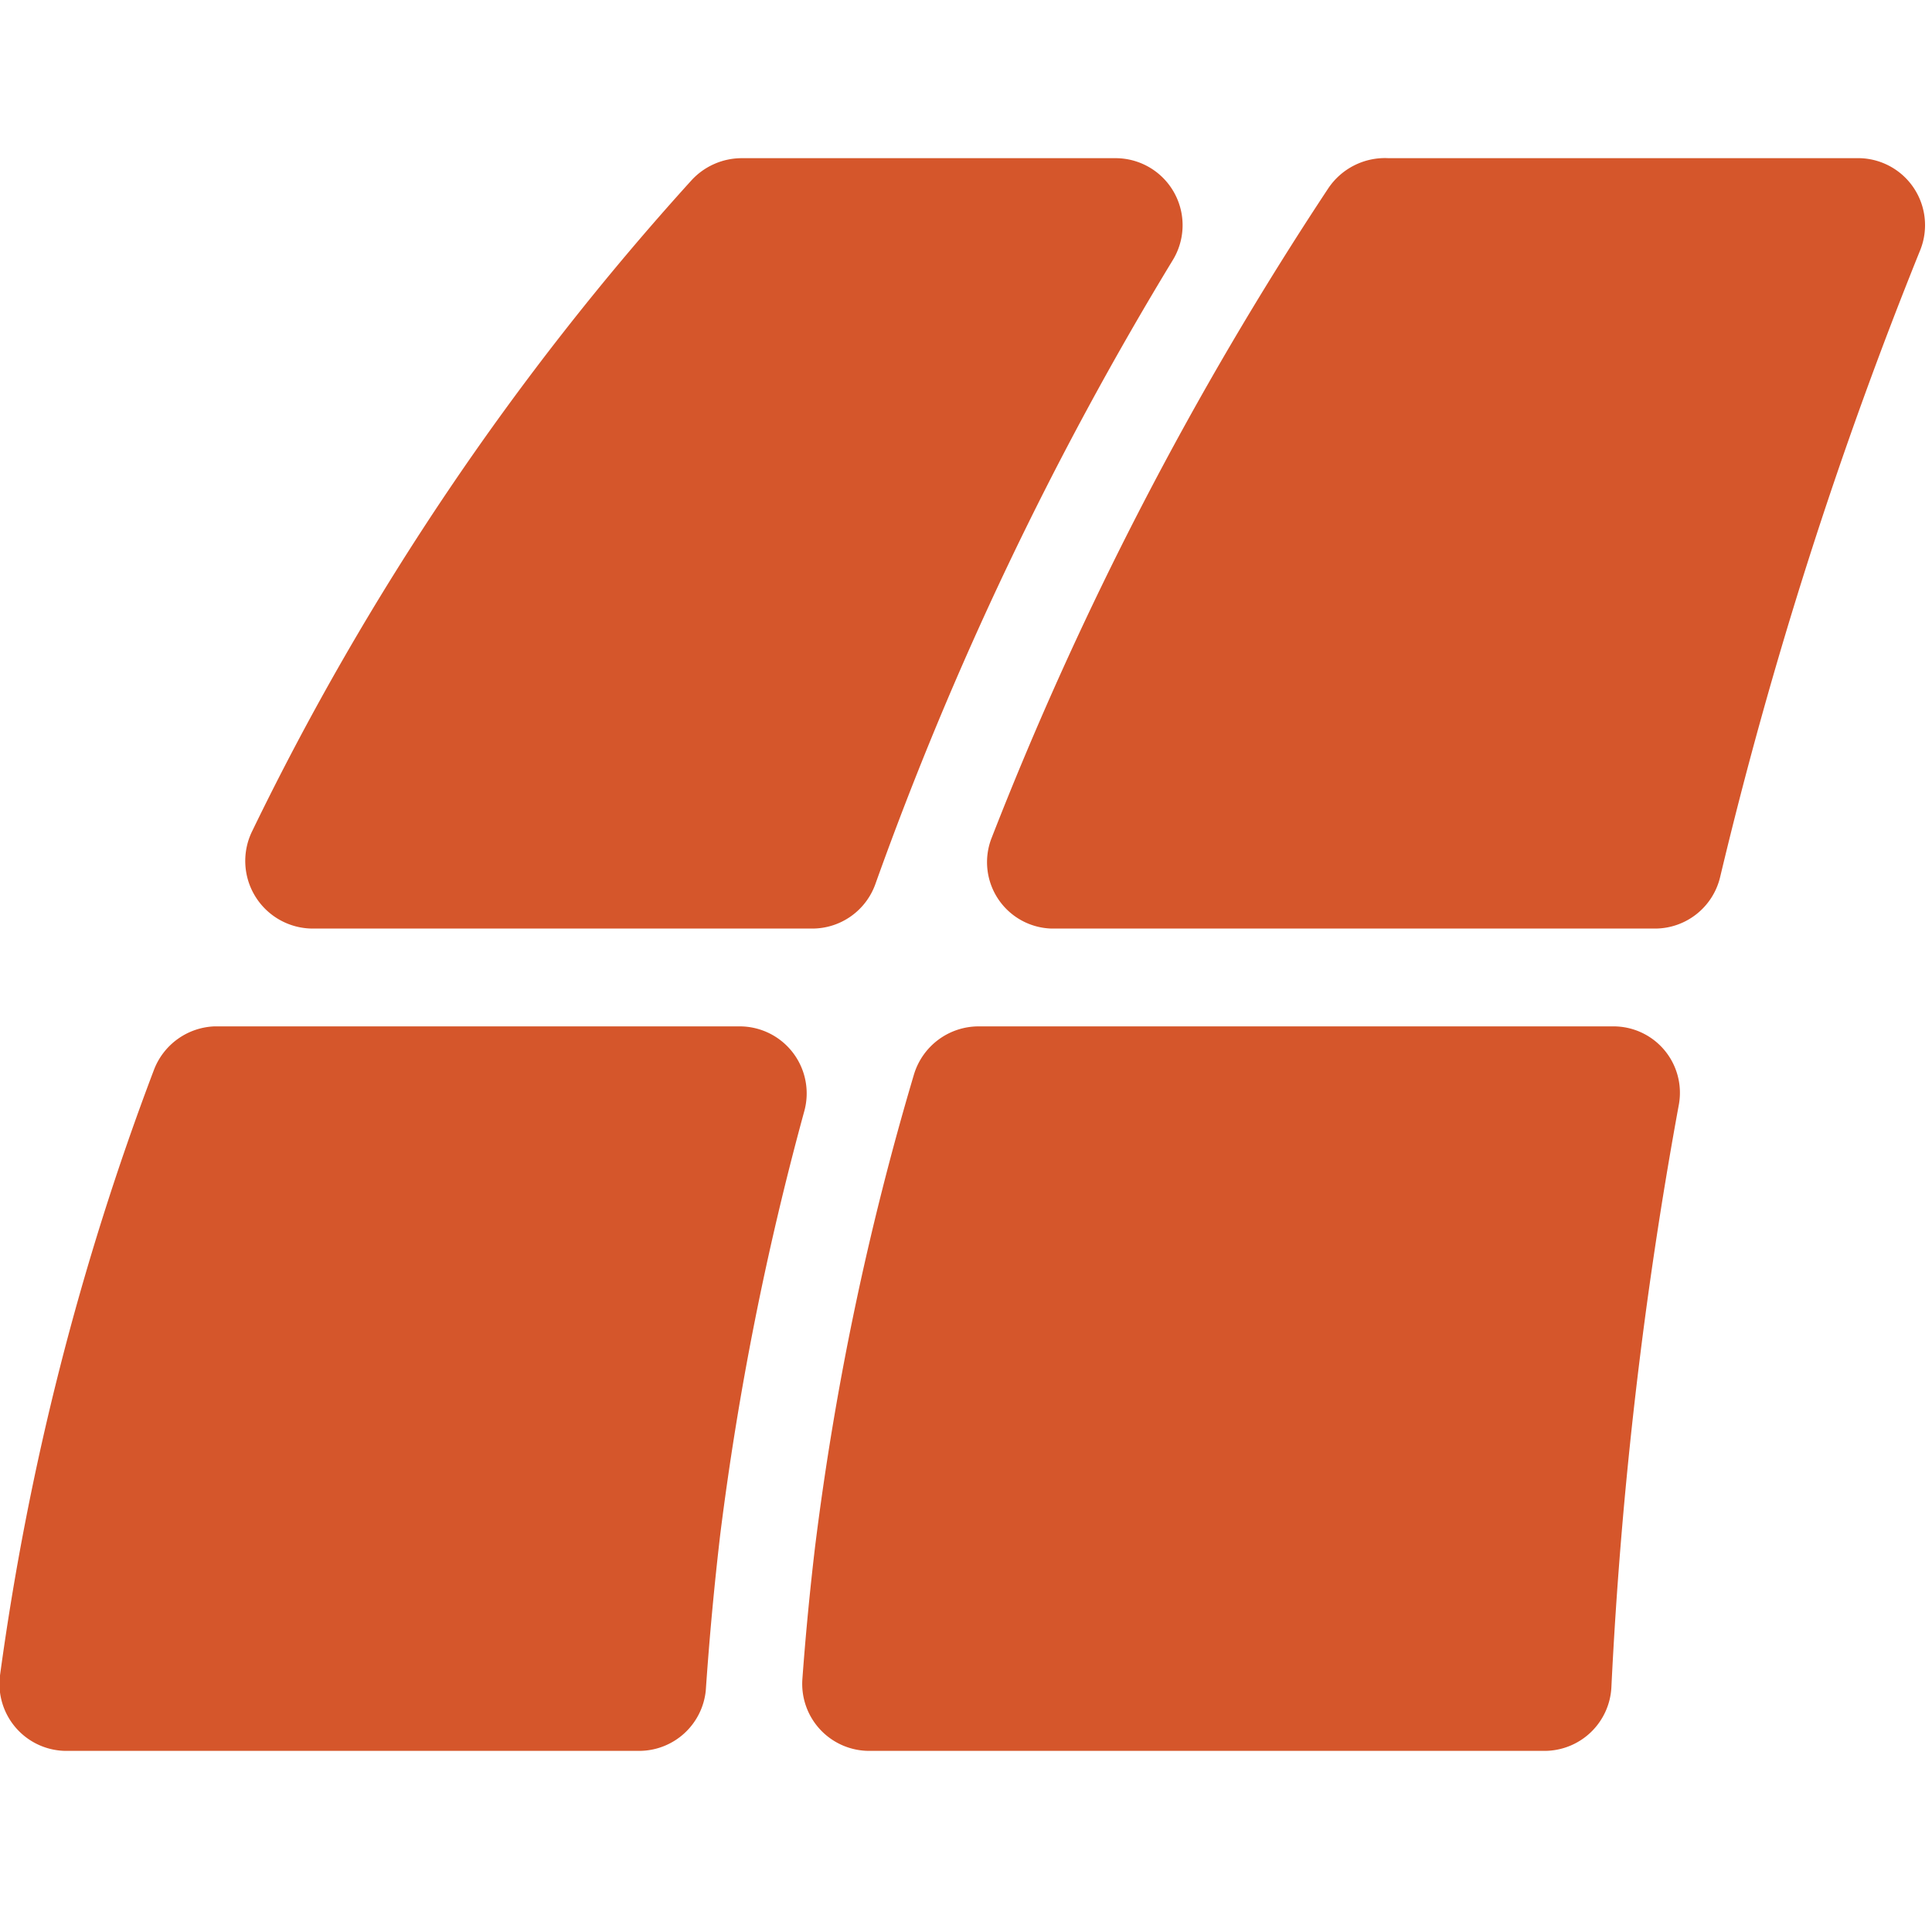 <svg xmlns="http://www.w3.org/2000/svg" viewBox="0 0 32 32">
  <path fill="#d5562b" d="M18.47 2.62h-6.18a1.13 1.13 0 0 0-.84.37 45.72 45.72 0 0 0-7.27 10.77 1.12 1.12 0 0 0 1 1.62h8.27a1.11 1.11 0 0 0 1.05-.74A56.49 56.49 0 0 1 19.43 4.3a1.11 1.11 0 0 0-.96-1.68Zm-6.54 22.79a50.26 50.26 0 0 1 1.39-7A1.11 1.11 0 0 0 12.25 17h-8.7a1.12 1.12 0 0 0-1 .72A45.58 45.58 0 0 0 0 27.75 1.11 1.11 0 0 0 1.12 29h9.47a1.11 1.11 0 0 0 1.1-1q.09-1.31.24-2.59Zm1.57.21q-.13 1.1-.21 2.19A1.11 1.11 0 0 0 14.4 29h11.19a1.11 1.11 0 0 0 1.1-1.06 73.14 73.14 0 0 1 1.12-9.66A1.1 1.1 0 0 0 26.72 17H16.21a1.12 1.12 0 0 0-1.07.79 48.4 48.4 0 0 0-1.64 7.83ZM22 3.12a57.08 57.08 0 0 0-5.58 10.77 1.1 1.1 0 0 0 1 1.49h10a1.11 1.11 0 0 0 1.07-.85 72.8 72.8 0 0 1 3.32-10.4 1.11 1.11 0 0 0-1-1.51H23a1.13 1.13 0 0 0-1 .5Z"/>
</svg>
